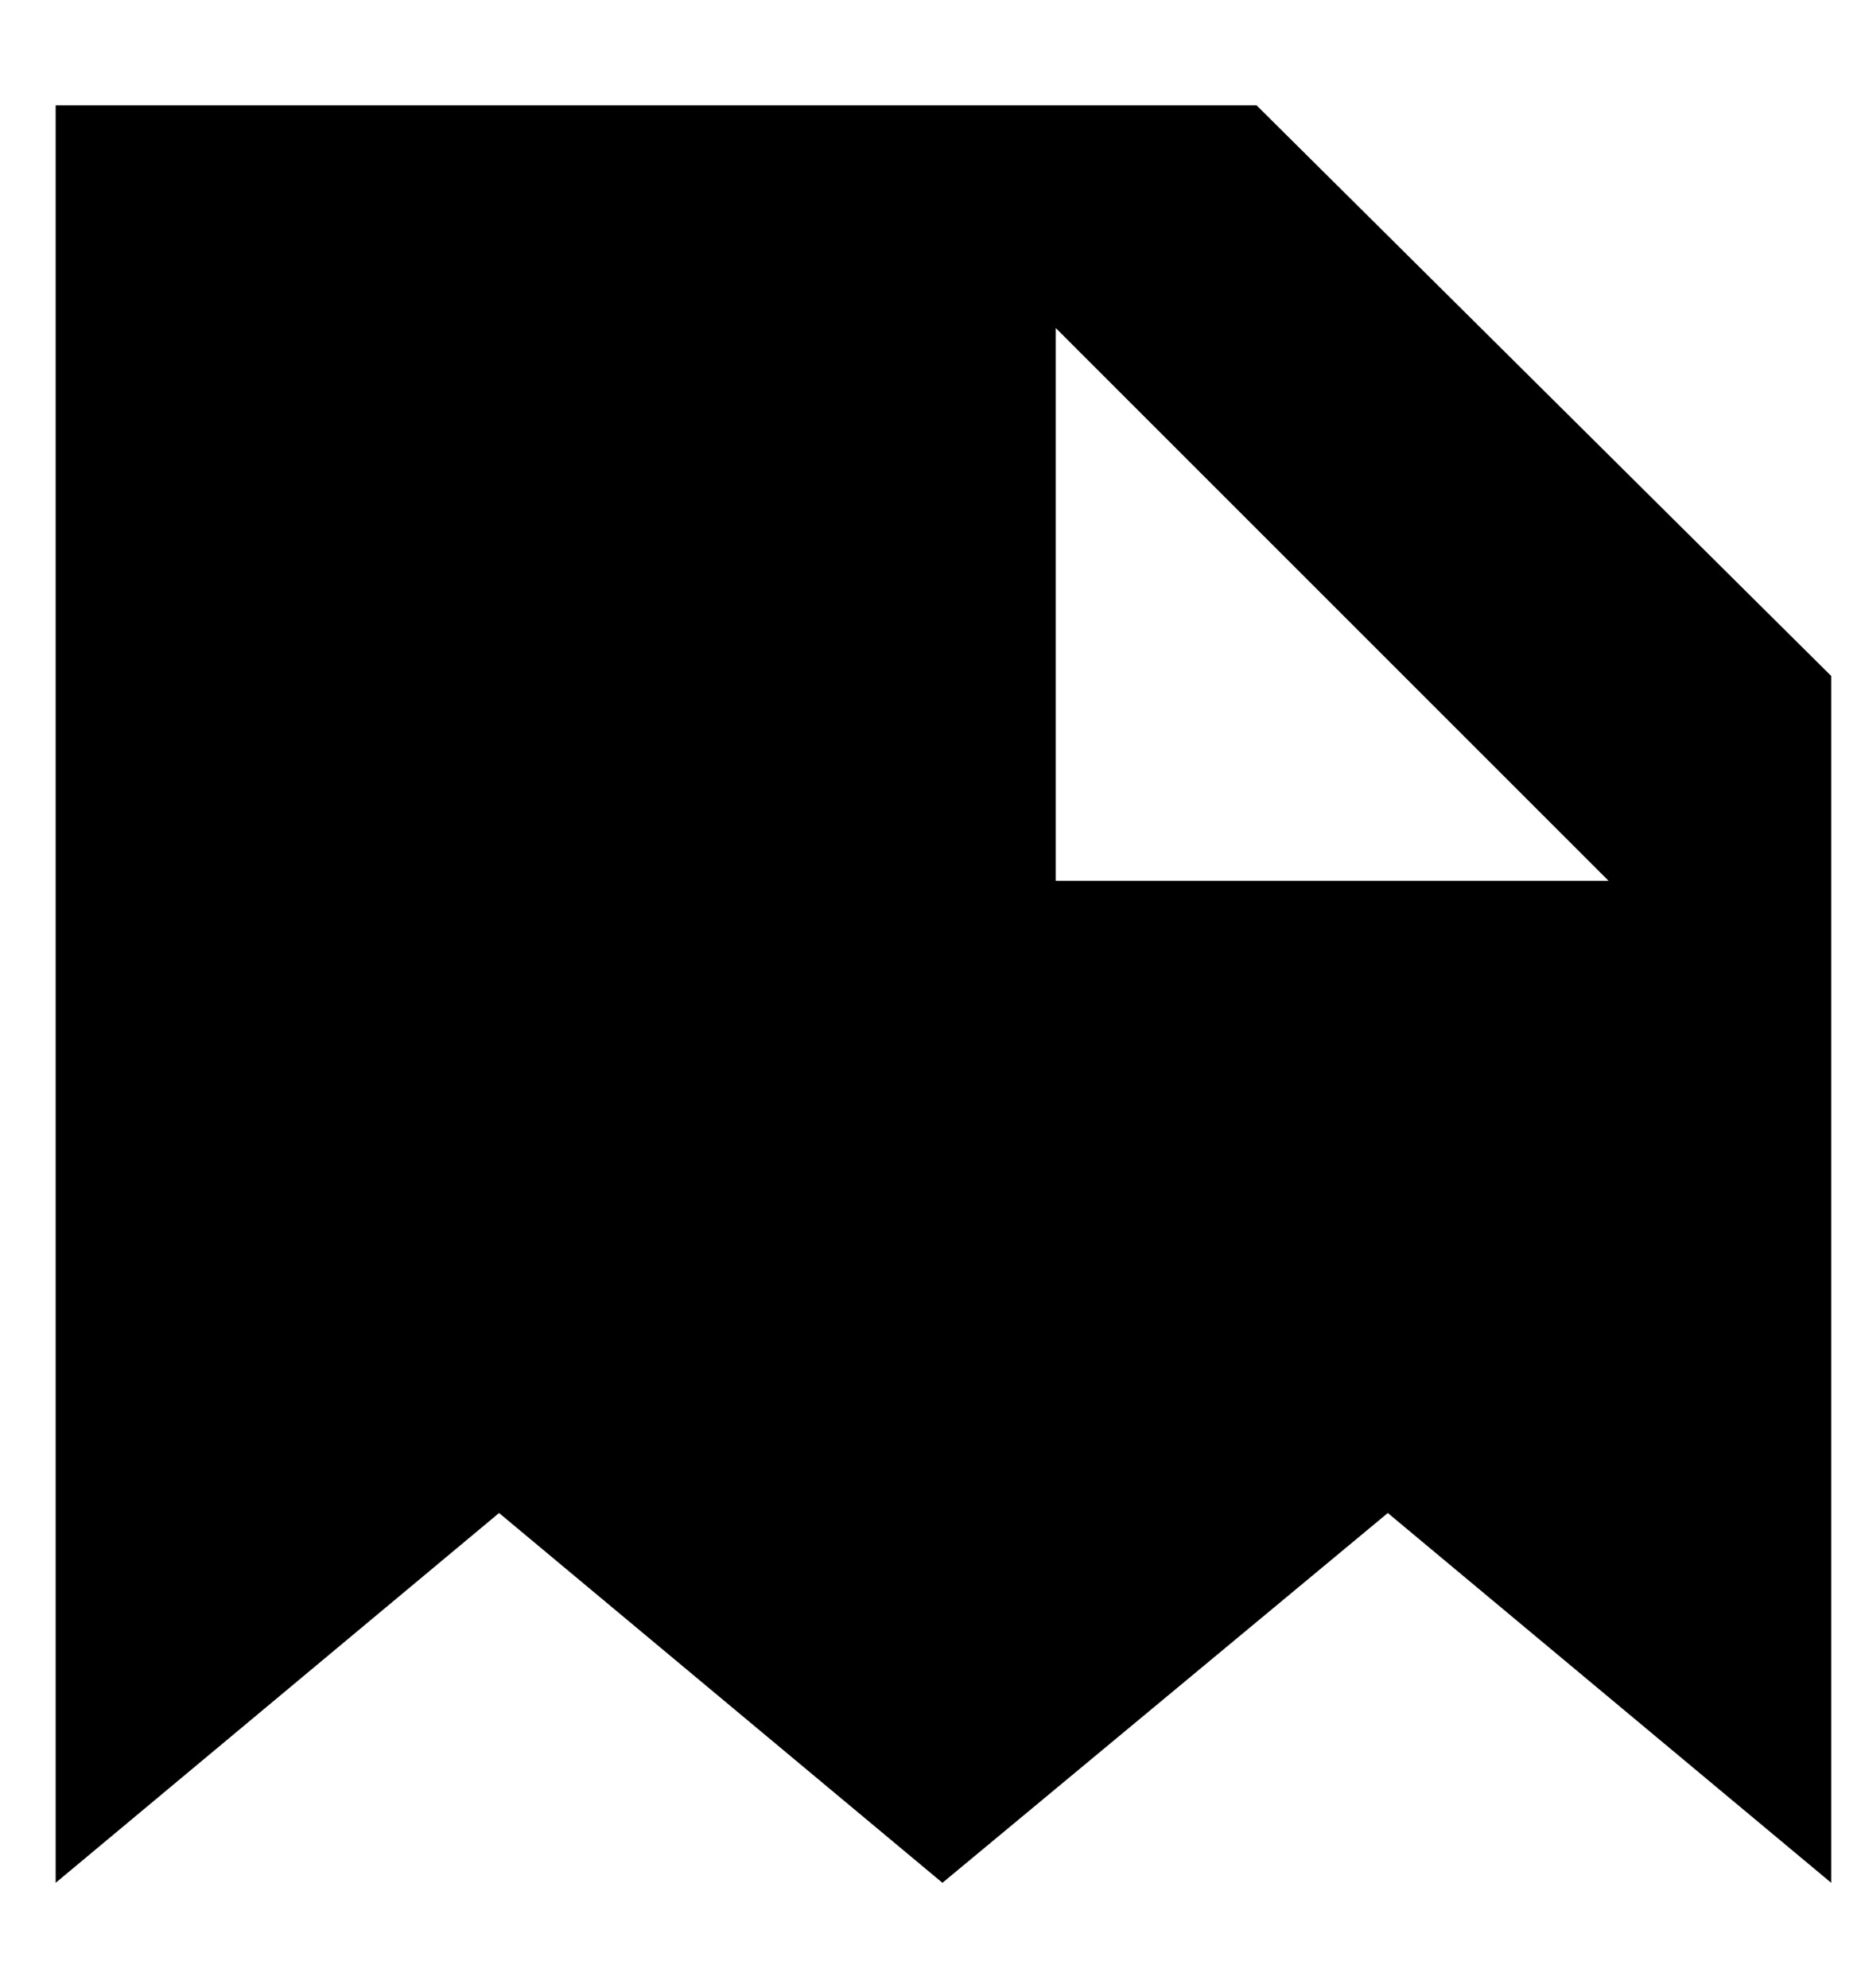 <?xml version="1.0" standalone="no"?>
<!DOCTYPE svg PUBLIC "-//W3C//DTD SVG 1.1//EN" "http://www.w3.org/Graphics/SVG/1.1/DTD/svg11.dtd" >
<svg xmlns="http://www.w3.org/2000/svg" xmlns:xlink="http://www.w3.org/1999/xlink" version="1.1" viewBox="-10 0 938 1000">
   <path fill="currentColor"
d="M622 53l289 287v607l-223 -186l-224 186l-223 -186l-223 186v-894h604zM521 443h278l-278 -278v278z" />
</svg>
